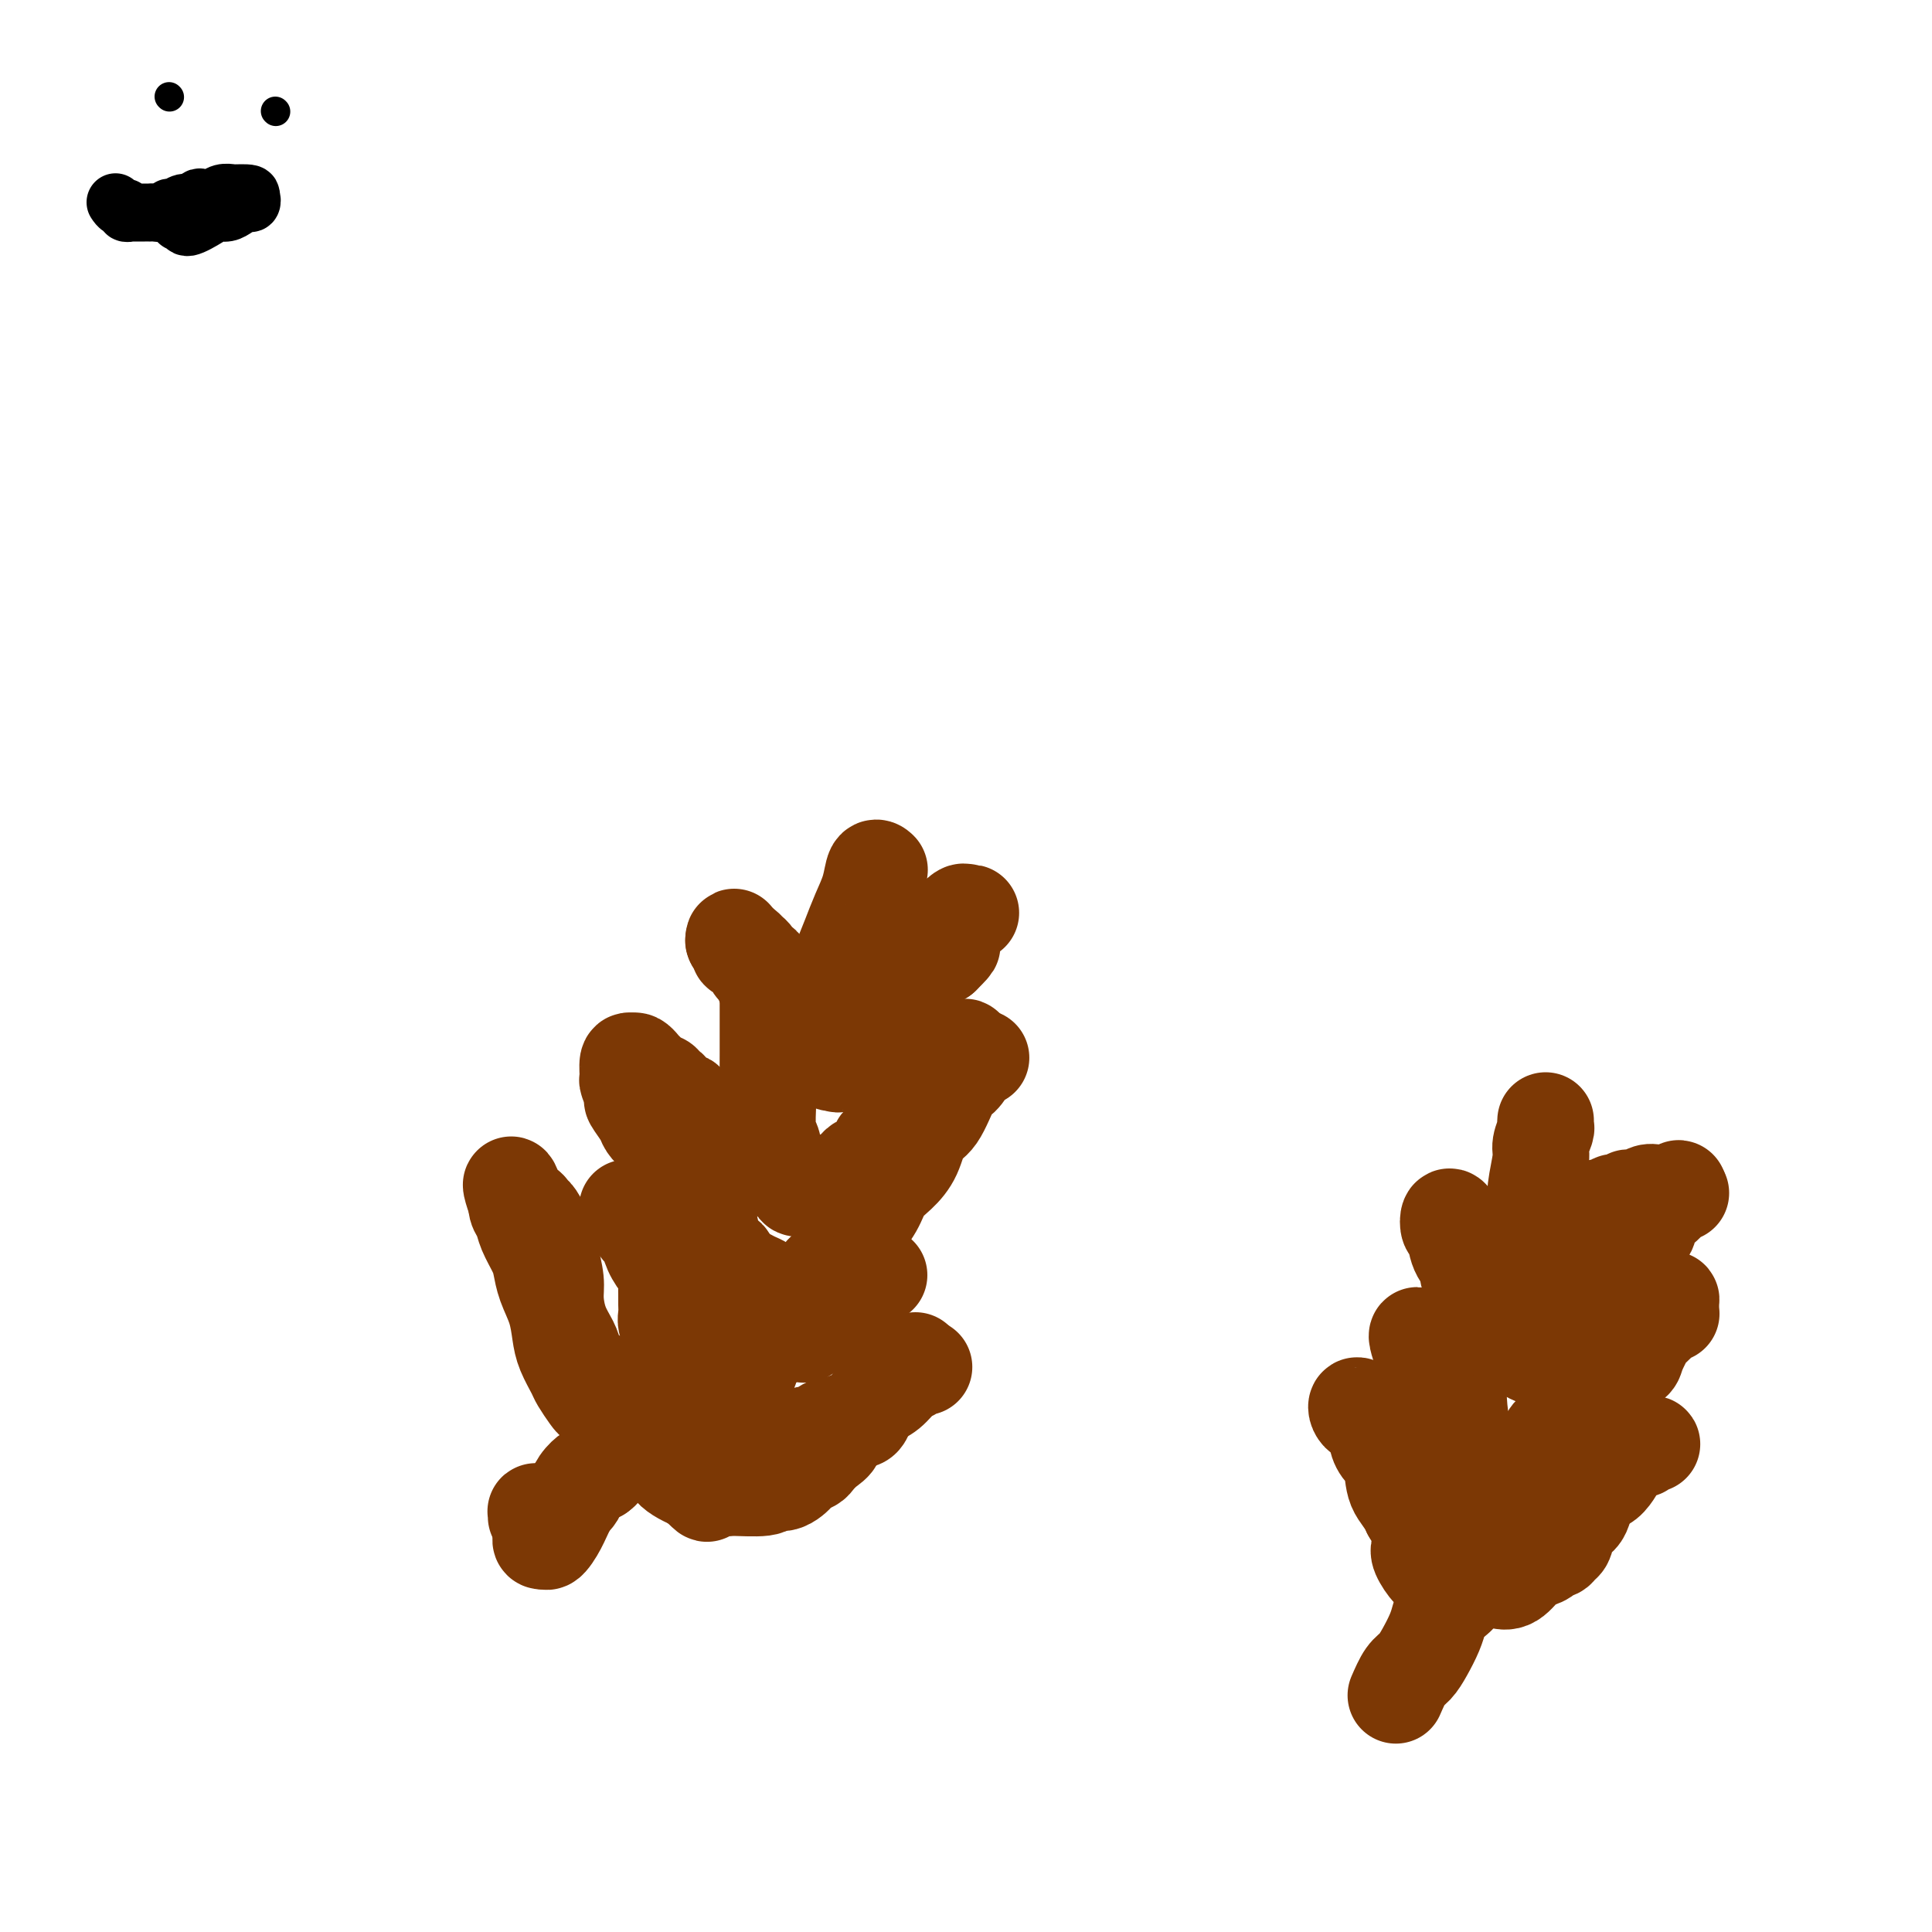 <svg viewBox='0 0 400 400' version='1.1' xmlns='http://www.w3.org/2000/svg' xmlns:xlink='http://www.w3.org/1999/xlink'><g fill='none' stroke='#7C3805' stroke-width='20' stroke-linecap='round' stroke-linejoin='round'><path d='M111,314c0.024,-0.421 0.048,-0.841 0,-1c-0.048,-0.159 -0.168,-0.055 0,0c0.168,0.055 0.625,0.061 1,0c0.375,-0.061 0.667,-0.190 1,0c0.333,0.190 0.705,0.700 1,1c0.295,0.300 0.512,0.389 1,0c0.488,-0.389 1.248,-1.257 2,-2c0.752,-0.743 1.497,-1.362 2,-2c0.503,-0.638 0.764,-1.295 1,-2c0.236,-0.705 0.448,-1.459 1,-2c0.552,-0.541 1.443,-0.869 2,-1c0.557,-0.131 0.778,-0.066 1,0'/><path d='M124,305c1.817,-1.370 -0.139,-0.296 -1,0c-0.861,0.296 -0.627,-0.188 -1,0c-0.373,0.188 -1.354,1.048 -2,2c-0.646,0.952 -0.959,1.996 -2,3c-1.041,1.004 -2.812,1.968 -4,3c-1.188,1.032 -1.793,2.132 -2,3c-0.207,0.868 -0.017,1.503 0,2c0.017,0.497 -0.138,0.856 0,1c0.138,0.144 0.569,0.072 1,0'/><path d='M113,319c0.206,0.659 1.220,-0.693 2,-2c0.780,-1.307 1.325,-2.570 2,-4c0.675,-1.430 1.479,-3.027 3,-5c1.521,-1.973 3.759,-4.322 5,-6c1.241,-1.678 1.486,-2.684 2,-4c0.514,-1.316 1.298,-2.941 2,-4c0.702,-1.059 1.322,-1.552 2,-2c0.678,-0.448 1.413,-0.851 2,-1c0.587,-0.149 1.025,-0.042 1,0c-0.025,0.042 -0.512,0.021 -1,0'/><path d='M133,291c2.689,-4.315 -0.589,-1.104 -2,0c-1.411,1.104 -0.955,0.099 -1,0c-0.045,-0.099 -0.590,0.706 -1,1c-0.410,0.294 -0.684,0.076 -1,0c-0.316,-0.076 -0.672,-0.010 -1,0c-0.328,0.010 -0.627,-0.036 -1,0c-0.373,0.036 -0.821,0.153 -1,0c-0.179,-0.153 -0.088,-0.578 0,-1c0.088,-0.422 0.174,-0.841 0,-1c-0.174,-0.159 -0.609,-0.057 -1,0c-0.391,0.057 -0.738,0.070 -1,0c-0.262,-0.070 -0.437,-0.222 -1,-1c-0.563,-0.778 -1.512,-2.181 -2,-3c-0.488,-0.819 -0.516,-1.054 -1,-2c-0.484,-0.946 -1.425,-2.602 -2,-4c-0.575,-1.398 -0.783,-2.536 -1,-4c-0.217,-1.464 -0.443,-3.252 -1,-5c-0.557,-1.748 -1.444,-3.455 -2,-5c-0.556,-1.545 -0.780,-2.927 -1,-4c-0.220,-1.073 -0.437,-1.836 -1,-3c-0.563,-1.164 -1.471,-2.729 -2,-4c-0.529,-1.271 -0.678,-2.248 -1,-3c-0.322,-0.752 -0.818,-1.279 -1,-2c-0.182,-0.721 -0.052,-1.634 0,-2c0.052,-0.366 0.026,-0.183 0,0'/><path d='M107,248c-2.118,-5.697 -0.915,-0.940 0,1c0.915,1.940 1.540,1.063 2,1c0.460,-0.063 0.754,0.689 1,1c0.246,0.311 0.444,0.182 1,1c0.556,0.818 1.472,2.585 2,4c0.528,1.415 0.670,2.479 1,4c0.330,1.521 0.848,3.498 1,5c0.152,1.502 -0.063,2.528 0,4c0.063,1.472 0.403,3.389 1,5c0.597,1.611 1.452,2.915 2,4c0.548,1.085 0.791,1.950 1,3c0.209,1.050 0.384,2.284 1,3c0.616,0.716 1.672,0.913 2,1c0.328,0.087 -0.070,0.065 0,0c0.070,-0.065 0.610,-0.171 1,0c0.390,0.171 0.629,0.619 1,1c0.371,0.381 0.873,0.694 1,1c0.127,0.306 -0.120,0.603 0,1c0.120,0.397 0.609,0.894 1,1c0.391,0.106 0.685,-0.178 1,0c0.315,0.178 0.649,0.817 1,1c0.351,0.183 0.717,-0.090 1,0c0.283,0.090 0.482,0.545 1,1c0.518,0.455 1.354,0.912 2,2c0.646,1.088 1.101,2.807 2,4c0.899,1.193 2.242,1.860 3,3c0.758,1.140 0.931,2.754 2,4c1.069,1.246 3.035,2.123 5,3'/><path d='M144,307c3.931,3.783 1.759,1.742 2,1c0.241,-0.742 2.893,-0.184 4,0c1.107,0.184 0.667,-0.006 2,0c1.333,0.006 4.437,0.209 6,0c1.563,-0.209 1.583,-0.829 2,-1c0.417,-0.171 1.229,0.109 2,0c0.771,-0.109 1.501,-0.606 2,-1c0.499,-0.394 0.766,-0.686 1,-1c0.234,-0.314 0.434,-0.649 1,-1c0.566,-0.351 1.497,-0.717 2,-1c0.503,-0.283 0.578,-0.483 1,-1c0.422,-0.517 1.190,-1.350 2,-2c0.810,-0.650 1.662,-1.117 2,-2c0.338,-0.883 0.163,-2.180 1,-3c0.837,-0.820 2.686,-1.161 4,-2c1.314,-0.839 2.092,-2.176 3,-3c0.908,-0.824 1.945,-1.135 3,-2c1.055,-0.865 2.127,-2.284 3,-3c0.873,-0.716 1.546,-0.728 2,-1c0.454,-0.272 0.689,-0.805 1,-1c0.311,-0.195 0.699,-0.053 1,0c0.301,0.053 0.515,0.015 0,0c-0.515,-0.015 -1.757,-0.008 -3,0'/><path d='M188,283c3.706,-3.324 -0.028,0.367 -2,2c-1.972,1.633 -2.180,1.207 -3,2c-0.820,0.793 -2.250,2.805 -3,4c-0.750,1.195 -0.820,1.573 -1,2c-0.180,0.427 -0.471,0.902 -1,1c-0.529,0.098 -1.298,-0.180 -2,0c-0.702,0.180 -1.339,0.818 -2,1c-0.661,0.182 -1.346,-0.091 -2,0c-0.654,0.091 -1.277,0.546 -2,1c-0.723,0.454 -1.546,0.905 -2,1c-0.454,0.095 -0.539,-0.167 -1,0c-0.461,0.167 -1.297,0.763 -2,1c-0.703,0.237 -1.274,0.116 -2,0c-0.726,-0.116 -1.608,-0.228 -2,0c-0.392,0.228 -0.294,0.794 -1,1c-0.706,0.206 -2.216,0.051 -3,0c-0.784,-0.051 -0.841,0.001 -1,0c-0.159,-0.001 -0.420,-0.056 -1,0c-0.580,0.056 -1.479,0.221 -2,0c-0.521,-0.221 -0.664,-0.829 -1,-1c-0.336,-0.171 -0.863,0.095 -1,0c-0.137,-0.095 0.117,-0.551 0,-1c-0.117,-0.449 -0.606,-0.890 -1,-1c-0.394,-0.110 -0.693,0.111 -1,0c-0.307,-0.111 -0.621,-0.555 -1,-1c-0.379,-0.445 -0.823,-0.893 -1,-1c-0.177,-0.107 -0.086,0.125 0,0c0.086,-0.125 0.167,-0.607 0,-1c-0.167,-0.393 -0.584,-0.696 -1,-1'/><path d='M146,292c-1.066,-1.519 -0.231,-1.815 0,-2c0.231,-0.185 -0.142,-0.257 0,-1c0.142,-0.743 0.798,-2.157 1,-3c0.202,-0.843 -0.051,-1.117 0,-2c0.051,-0.883 0.406,-2.376 1,-3c0.594,-0.624 1.427,-0.380 2,-1c0.573,-0.620 0.887,-2.104 1,-3c0.113,-0.896 0.027,-1.206 0,-2c-0.027,-0.794 0.005,-2.073 0,-3c-0.005,-0.927 -0.048,-1.501 0,-2c0.048,-0.499 0.186,-0.923 0,-2c-0.186,-1.077 -0.697,-2.808 -1,-4c-0.303,-1.192 -0.399,-1.845 -1,-3c-0.601,-1.155 -1.708,-2.814 -2,-4c-0.292,-1.186 0.230,-1.901 0,-3c-0.230,-1.099 -1.213,-2.581 -2,-4c-0.787,-1.419 -1.379,-2.775 -2,-4c-0.621,-1.225 -1.270,-2.321 -2,-3c-0.730,-0.679 -1.542,-0.943 -2,-2c-0.458,-1.057 -0.561,-2.907 -1,-4c-0.439,-1.093 -1.213,-1.428 -2,-2c-0.787,-0.572 -1.588,-1.380 -2,-2c-0.412,-0.620 -0.436,-1.053 -1,-2c-0.564,-0.947 -1.669,-2.408 -2,-3c-0.331,-0.592 0.110,-0.313 0,-1c-0.110,-0.687 -0.772,-2.339 -1,-3c-0.228,-0.661 -0.023,-0.332 0,-1c0.023,-0.668 -0.136,-2.334 0,-3c0.136,-0.666 0.568,-0.333 1,0'/><path d='M131,220c0.421,-1.038 1.475,0.366 2,1c0.525,0.634 0.522,0.497 1,1c0.478,0.503 1.436,1.645 2,2c0.564,0.355 0.733,-0.078 1,0c0.267,0.078 0.631,0.667 1,1c0.369,0.333 0.744,0.411 1,1c0.256,0.589 0.394,1.690 1,2c0.606,0.310 1.679,-0.170 2,0c0.321,0.170 -0.112,0.991 0,2c0.112,1.009 0.769,2.205 1,3c0.231,0.795 0.037,1.188 0,2c-0.037,0.812 0.085,2.044 0,3c-0.085,0.956 -0.376,1.635 0,3c0.376,1.365 1.420,3.417 2,5c0.580,1.583 0.696,2.698 1,4c0.304,1.302 0.798,2.793 1,4c0.202,1.207 0.113,2.131 0,3c-0.113,0.869 -0.252,1.685 0,2c0.252,0.315 0.893,0.130 1,0c0.107,-0.130 -0.319,-0.204 0,0c0.319,0.204 1.384,0.684 2,1c0.616,0.316 0.785,0.466 1,1c0.215,0.534 0.477,1.453 1,2c0.523,0.547 1.306,0.721 2,1c0.694,0.279 1.299,0.662 2,1c0.701,0.338 1.496,0.629 2,1c0.504,0.371 0.715,0.820 1,1c0.285,0.180 0.642,0.090 1,0'/><path d='M160,267c1.788,1.780 -0.240,1.231 0,1c0.240,-0.231 2.750,-0.145 4,0c1.250,0.145 1.241,0.348 2,0c0.759,-0.348 2.287,-1.247 3,-2c0.713,-0.753 0.611,-1.362 1,-2c0.389,-0.638 1.268,-1.306 2,-2c0.732,-0.694 1.316,-1.413 2,-2c0.684,-0.587 1.467,-1.042 2,-2c0.533,-0.958 0.817,-2.419 1,-3c0.183,-0.581 0.265,-0.282 1,-1c0.735,-0.718 2.121,-2.455 3,-4c0.879,-1.545 1.249,-2.899 2,-4c0.751,-1.101 1.882,-1.948 3,-3c1.118,-1.052 2.224,-2.307 3,-4c0.776,-1.693 1.221,-3.823 2,-5c0.779,-1.177 1.893,-1.401 3,-3c1.107,-1.599 2.208,-4.572 3,-6c0.792,-1.428 1.277,-1.311 2,-2c0.723,-0.689 1.686,-2.185 2,-3c0.314,-0.815 -0.021,-0.951 0,-1c0.021,-0.049 0.397,-0.013 1,0c0.603,0.013 1.431,0.004 1,0c-0.431,-0.004 -2.123,-0.001 -3,0c-0.877,0.001 -0.938,0.001 -1,0'/><path d='M199,219c2.813,-5.426 -1.655,0.510 -4,3c-2.345,2.490 -2.568,1.536 -3,2c-0.432,0.464 -1.072,2.348 -2,4c-0.928,1.652 -2.142,3.071 -3,4c-0.858,0.929 -1.360,1.366 -2,2c-0.640,0.634 -1.418,1.465 -2,2c-0.582,0.535 -0.968,0.773 -1,1c-0.032,0.227 0.290,0.442 0,1c-0.290,0.558 -1.191,1.460 -2,2c-0.809,0.540 -1.527,0.718 -2,1c-0.473,0.282 -0.700,0.668 -1,1c-0.300,0.332 -0.672,0.610 -1,1c-0.328,0.390 -0.613,0.893 -1,1c-0.387,0.107 -0.877,-0.182 -1,0c-0.123,0.182 0.122,0.833 0,1c-0.122,0.167 -0.610,-0.151 -1,0c-0.390,0.151 -0.682,0.773 -1,1c-0.318,0.227 -0.661,0.061 -1,0c-0.339,-0.061 -0.673,-0.016 -1,0c-0.327,0.016 -0.647,0.001 -1,0c-0.353,-0.001 -0.738,0.010 -1,0c-0.262,-0.010 -0.400,-0.040 -1,0c-0.600,0.040 -1.663,0.151 -2,0c-0.337,-0.151 0.050,-0.565 0,-1c-0.050,-0.435 -0.539,-0.890 -1,-1c-0.461,-0.110 -0.893,0.124 -1,0c-0.107,-0.124 0.112,-0.607 0,-1c-0.112,-0.393 -0.556,-0.697 -1,-1'/><path d='M162,242c-0.708,-0.794 -0.978,-0.779 -1,-1c-0.022,-0.221 0.204,-0.677 0,-1c-0.204,-0.323 -0.839,-0.515 -1,-1c-0.161,-0.485 0.153,-1.265 0,-2c-0.153,-0.735 -0.773,-1.424 -1,-3c-0.227,-1.576 -0.061,-4.038 0,-6c0.061,-1.962 0.016,-3.425 0,-5c-0.016,-1.575 -0.005,-3.262 0,-5c0.005,-1.738 0.002,-3.527 0,-5c-0.002,-1.473 -0.004,-2.628 0,-4c0.004,-1.372 0.012,-2.959 0,-4c-0.012,-1.041 -0.046,-1.536 0,-2c0.046,-0.464 0.171,-0.898 0,-1c-0.171,-0.102 -0.637,0.128 -1,0c-0.363,-0.128 -0.623,-0.612 -1,-1c-0.377,-0.388 -0.870,-0.678 -1,-1c-0.130,-0.322 0.105,-0.674 0,-1c-0.105,-0.326 -0.549,-0.626 -1,-1c-0.451,-0.374 -0.909,-0.821 -1,-1c-0.091,-0.179 0.186,-0.091 0,0c-0.186,0.091 -0.834,0.185 -1,0c-0.166,-0.185 0.151,-0.647 0,-1c-0.151,-0.353 -0.772,-0.595 -1,-1c-0.228,-0.405 -0.065,-0.973 0,-1c0.065,-0.027 0.033,0.486 0,1'/><path d='M152,195c-0.672,-0.905 1.149,0.334 2,1c0.851,0.666 0.734,0.761 1,1c0.266,0.239 0.917,0.622 1,1c0.083,0.378 -0.400,0.751 0,1c0.400,0.249 1.683,0.375 2,1c0.317,0.625 -0.333,1.751 0,3c0.333,1.249 1.647,2.622 2,4c0.353,1.378 -0.255,2.761 0,4c0.255,1.239 1.375,2.335 2,3c0.625,0.665 0.757,0.898 1,1c0.243,0.102 0.596,0.074 1,0c0.404,-0.074 0.857,-0.193 1,0c0.143,0.193 -0.026,0.697 0,1c0.026,0.303 0.245,0.406 1,1c0.755,0.594 2.046,1.679 3,2c0.954,0.321 1.570,-0.122 2,0c0.430,0.122 0.673,0.811 1,1c0.327,0.189 0.738,-0.120 1,0c0.262,0.120 0.376,0.668 1,0c0.624,-0.668 1.758,-2.552 3,-4c1.242,-1.448 2.591,-2.458 4,-4c1.409,-1.542 2.876,-3.614 4,-5c1.124,-1.386 1.903,-2.087 3,-3c1.097,-0.913 2.510,-2.039 3,-3c0.490,-0.961 0.055,-1.759 0,-2c-0.055,-0.241 0.270,0.074 1,0c0.730,-0.074 1.865,-0.537 3,-1'/><path d='M195,198c3.752,-3.698 1.631,-1.943 1,-2c-0.631,-0.057 0.228,-1.924 1,-3c0.772,-1.076 1.457,-1.359 2,-2c0.543,-0.641 0.943,-1.638 1,-2c0.057,-0.362 -0.228,-0.089 0,0c0.228,0.089 0.969,-0.005 1,0c0.031,0.005 -0.650,0.108 -1,0c-0.350,-0.108 -0.370,-0.428 -1,0c-0.630,0.428 -1.870,1.603 -3,3c-1.130,1.397 -2.148,3.014 -3,4c-0.852,0.986 -1.537,1.339 -2,2c-0.463,0.661 -0.705,1.630 -1,2c-0.295,0.370 -0.644,0.140 -1,0c-0.356,-0.140 -0.718,-0.189 -1,0c-0.282,0.189 -0.485,0.615 -1,1c-0.515,0.385 -1.342,0.730 -2,1c-0.658,0.270 -1.145,0.464 -2,1c-0.855,0.536 -2.076,1.414 -3,2c-0.924,0.586 -1.550,0.882 -2,1c-0.450,0.118 -0.725,0.059 -1,0'/><path d='M177,206c-4.101,2.855 -2.353,1.493 -2,1c0.353,-0.493 -0.689,-0.117 -1,0c-0.311,0.117 0.110,-0.025 0,0c-0.110,0.025 -0.749,0.217 -1,0c-0.251,-0.217 -0.114,-0.844 0,-1c0.114,-0.156 0.205,0.157 0,0c-0.205,-0.157 -0.704,-0.785 -1,-1c-0.296,-0.215 -0.388,-0.016 0,-1c0.388,-0.984 1.255,-3.151 2,-5c0.745,-1.849 1.366,-3.382 2,-5c0.634,-1.618 1.280,-3.323 2,-5c0.720,-1.677 1.512,-3.326 2,-5c0.488,-1.674 0.670,-3.374 1,-4c0.330,-0.626 0.809,-0.179 1,0c0.191,0.179 0.096,0.089 0,0'/><path d='M153,285c0.776,-0.125 1.551,-0.251 2,-1c0.449,-0.749 0.571,-2.122 1,-3c0.429,-0.878 1.165,-1.262 2,-2c0.835,-0.738 1.769,-1.829 2,-3c0.231,-1.171 -0.241,-2.422 0,-3c0.241,-0.578 1.196,-0.484 2,-1c0.804,-0.516 1.458,-1.641 2,-2c0.542,-0.359 0.971,0.047 1,0c0.029,-0.047 -0.343,-0.549 0,-1c0.343,-0.451 1.401,-0.853 2,-1c0.599,-0.147 0.741,-0.039 1,0c0.259,0.039 0.636,0.007 1,0c0.364,-0.007 0.715,0.009 1,0c0.285,-0.009 0.504,-0.044 1,0c0.496,0.044 1.270,0.166 2,0c0.730,-0.166 1.415,-0.619 2,-1c0.585,-0.381 1.071,-0.691 2,-1c0.929,-0.309 2.300,-0.619 3,-1c0.700,-0.381 0.727,-0.833 1,-1c0.273,-0.167 0.792,-0.048 1,0c0.208,0.048 0.104,0.024 0,0'/><path d='M145,284c-0.303,-0.063 -0.606,-0.125 -1,0c-0.394,0.125 -0.879,0.438 -1,0c-0.121,-0.438 0.121,-1.626 0,-2c-0.121,-0.374 -0.606,0.066 -1,0c-0.394,-0.066 -0.698,-0.636 -1,-1c-0.302,-0.364 -0.603,-0.520 -1,-1c-0.397,-0.480 -0.891,-1.283 -1,-2c-0.109,-0.717 0.167,-1.347 0,-2c-0.167,-0.653 -0.777,-1.328 -1,-2c-0.223,-0.672 -0.059,-1.340 0,-2c0.059,-0.660 0.014,-1.313 0,-2c-0.014,-0.687 0.004,-1.408 0,-2c-0.004,-0.592 -0.029,-1.056 0,-2c0.029,-0.944 0.111,-2.370 0,-3c-0.111,-0.630 -0.416,-0.465 -1,-1c-0.584,-0.535 -1.448,-1.769 -2,-3c-0.552,-1.231 -0.793,-2.459 -1,-3c-0.207,-0.541 -0.382,-0.393 -1,-1c-0.618,-0.607 -1.681,-1.967 -2,-3c-0.319,-1.033 0.106,-1.740 0,-2c-0.106,-0.260 -0.745,-0.074 -1,0c-0.255,0.074 -0.128,0.037 0,0'/><path d='M166,276c0.244,0.240 0.488,0.479 1,0c0.512,-0.479 1.293,-1.678 2,-2c0.707,-0.322 1.340,0.232 2,0c0.660,-0.232 1.347,-1.250 2,-2c0.653,-0.750 1.272,-1.231 2,-2c0.728,-0.769 1.566,-1.825 2,-2c0.434,-0.175 0.463,0.530 1,0c0.537,-0.530 1.582,-2.294 2,-3c0.418,-0.706 0.209,-0.353 0,0'/><path d='M289,351c0.665,-1.528 1.330,-3.057 2,-4c0.670,-0.943 1.344,-1.302 2,-2c0.656,-0.698 1.294,-1.735 2,-3c0.706,-1.265 1.481,-2.760 2,-4c0.519,-1.240 0.783,-2.227 1,-3c0.217,-0.773 0.388,-1.331 1,-2c0.612,-0.669 1.665,-1.449 2,-2c0.335,-0.551 -0.047,-0.872 0,-1c0.047,-0.128 0.524,-0.064 1,0'/><path d='M302,330c2.018,-3.266 0.561,-0.931 0,0c-0.561,0.931 -0.228,0.457 0,0c0.228,-0.457 0.349,-0.895 0,-1c-0.349,-0.105 -1.169,0.125 -2,0c-0.831,-0.125 -1.675,-0.605 -2,-1c-0.325,-0.395 -0.133,-0.704 0,-1c0.133,-0.296 0.207,-0.578 0,-1c-0.207,-0.422 -0.695,-0.983 -1,-1c-0.305,-0.017 -0.427,0.509 -1,0c-0.573,-0.509 -1.597,-2.054 -2,-3c-0.403,-0.946 -0.185,-1.293 0,-2c0.185,-0.707 0.339,-1.773 0,-3c-0.339,-1.227 -1.169,-2.613 -2,-4'/><path d='M292,313c-0.956,-2.261 -2.346,-3.412 -3,-5c-0.654,-1.588 -0.570,-3.612 -1,-5c-0.430,-1.388 -1.372,-2.141 -2,-3c-0.628,-0.859 -0.942,-1.823 -1,-3c-0.058,-1.177 0.139,-2.567 0,-3c-0.139,-0.433 -0.612,0.090 -1,0c-0.388,-0.090 -0.689,-0.791 -1,-1c-0.311,-0.209 -0.632,0.076 -1,0c-0.368,-0.076 -0.784,-0.514 -1,-1c-0.216,-0.486 -0.231,-1.021 0,-1c0.231,0.021 0.710,0.596 1,1c0.290,0.404 0.392,0.636 1,1c0.608,0.364 1.721,0.858 2,1c0.279,0.142 -0.276,-0.070 0,0c0.276,0.070 1.385,0.421 2,1c0.615,0.579 0.737,1.385 1,2c0.263,0.615 0.665,1.041 1,1c0.335,-0.041 0.601,-0.547 1,0c0.399,0.547 0.930,2.146 1,3c0.070,0.854 -0.321,0.964 0,2c0.321,1.036 1.354,2.999 2,4c0.646,1.001 0.905,1.039 1,2c0.095,0.961 0.027,2.846 0,4c-0.027,1.154 -0.014,1.577 0,2'/><path d='M294,315c0.416,2.632 -0.043,2.212 0,2c0.043,-0.212 0.588,-0.215 1,0c0.412,0.215 0.692,0.650 1,1c0.308,0.350 0.644,0.616 1,1c0.356,0.384 0.732,0.885 1,1c0.268,0.115 0.430,-0.156 1,0c0.570,0.156 1.550,0.739 2,1c0.450,0.261 0.372,0.199 1,1c0.628,0.801 1.963,2.466 3,3c1.037,0.534 1.775,-0.064 2,0c0.225,0.064 -0.063,0.791 0,1c0.063,0.209 0.477,-0.101 1,0c0.523,0.101 1.153,0.613 2,1c0.847,0.387 1.910,0.650 3,0c1.090,-0.650 2.208,-2.212 3,-3c0.792,-0.788 1.259,-0.803 2,-1c0.741,-0.197 1.757,-0.576 2,-1c0.243,-0.424 -0.287,-0.894 0,-1c0.287,-0.106 1.390,0.151 2,0c0.610,-0.151 0.727,-0.711 1,-1c0.273,-0.289 0.703,-0.307 1,-1c0.297,-0.693 0.461,-2.062 1,-3c0.539,-0.938 1.453,-1.445 2,-2c0.547,-0.555 0.728,-1.159 1,-2c0.272,-0.841 0.636,-1.921 1,-3'/><path d='M329,309c1.501,-2.058 2.252,-1.704 3,-2c0.748,-0.296 1.492,-1.242 2,-2c0.508,-0.758 0.780,-1.328 1,-2c0.220,-0.672 0.388,-1.447 1,-2c0.612,-0.553 1.669,-0.884 2,-1c0.331,-0.116 -0.064,-0.017 0,0c0.064,0.017 0.586,-0.048 1,0c0.414,0.048 0.721,0.210 1,0c0.279,-0.210 0.532,-0.790 1,-1c0.468,-0.210 1.152,-0.049 1,0c-0.152,0.049 -1.140,-0.012 -2,0c-0.860,0.012 -1.592,0.098 -2,0c-0.408,-0.098 -0.494,-0.382 -1,0c-0.506,0.382 -1.434,1.428 -2,2c-0.566,0.572 -0.770,0.669 -1,1c-0.230,0.331 -0.485,0.897 -1,1c-0.515,0.103 -1.290,-0.256 -2,0c-0.710,0.256 -1.355,1.128 -2,2'/><path d='M329,305c-2.122,1.410 -0.926,1.936 -1,2c-0.074,0.064 -1.416,-0.333 -2,0c-0.584,0.333 -0.408,1.396 -1,2c-0.592,0.604 -1.950,0.751 -3,1c-1.050,0.249 -1.792,0.602 -2,1c-0.208,0.398 0.118,0.843 0,1c-0.118,0.157 -0.679,0.028 -1,0c-0.321,-0.028 -0.401,0.045 -1,0c-0.599,-0.045 -1.718,-0.209 -2,0c-0.282,0.209 0.274,0.789 0,1c-0.274,0.211 -1.379,0.053 -2,0c-0.621,-0.053 -0.758,-0.000 -1,0c-0.242,0.000 -0.590,-0.052 -1,0c-0.410,0.052 -0.883,0.207 -1,0c-0.117,-0.207 0.124,-0.778 0,-1c-0.124,-0.222 -0.611,-0.097 -1,0c-0.389,0.097 -0.681,0.166 -1,0c-0.319,-0.166 -0.667,-0.568 -1,-1c-0.333,-0.432 -0.653,-0.895 -1,-2c-0.347,-1.105 -0.722,-2.850 -1,-4c-0.278,-1.150 -0.460,-1.703 -1,-3c-0.540,-1.297 -1.439,-3.339 -2,-5c-0.561,-1.661 -0.784,-2.941 -1,-4c-0.216,-1.059 -0.425,-1.897 -1,-3c-0.575,-1.103 -1.515,-2.471 -2,-4c-0.485,-1.529 -0.515,-3.219 -1,-4c-0.485,-0.781 -1.424,-0.652 -2,-1c-0.576,-0.348 -0.788,-1.174 -1,-2'/><path d='M295,279c-2.555,-5.046 -1.442,-1.163 -1,0c0.442,1.163 0.213,-0.396 0,-1c-0.213,-0.604 -0.412,-0.253 0,0c0.412,0.253 1.434,0.406 2,1c0.566,0.594 0.676,1.627 1,2c0.324,0.373 0.861,0.085 1,0c0.139,-0.085 -0.122,0.034 0,0c0.122,-0.034 0.625,-0.220 1,0c0.375,0.220 0.622,0.847 1,1c0.378,0.153 0.886,-0.169 1,0c0.114,0.169 -0.166,0.829 0,1c0.166,0.171 0.779,-0.146 1,0c0.221,0.146 0.051,0.756 0,1c-0.051,0.244 0.017,0.124 0,1c-0.017,0.876 -0.118,2.749 0,5c0.118,2.251 0.456,4.879 1,7c0.544,2.121 1.295,3.735 2,5c0.705,1.265 1.366,2.182 2,3c0.634,0.818 1.242,1.539 2,2c0.758,0.461 1.666,0.663 2,1c0.334,0.337 0.096,0.811 0,1c-0.096,0.189 -0.048,0.095 0,0'/><path d='M311,309c1.432,1.964 1.013,0.874 1,0c-0.013,-0.874 0.382,-1.533 1,-2c0.618,-0.467 1.461,-0.744 2,-1c0.539,-0.256 0.773,-0.491 1,-1c0.227,-0.509 0.446,-1.291 1,-2c0.554,-0.709 1.444,-1.345 2,-2c0.556,-0.655 0.778,-1.330 1,-2c0.222,-0.670 0.444,-1.334 1,-2c0.556,-0.666 1.444,-1.334 2,-2c0.556,-0.666 0.778,-1.330 1,-2c0.222,-0.670 0.445,-1.346 1,-2c0.555,-0.654 1.444,-1.285 2,-2c0.556,-0.715 0.779,-1.512 1,-2c0.221,-0.488 0.441,-0.667 1,-1c0.559,-0.333 1.456,-0.821 2,-1c0.544,-0.179 0.735,-0.050 1,0c0.265,0.050 0.604,0.021 1,0c0.396,-0.021 0.850,-0.034 1,0c0.150,0.034 -0.005,0.114 0,0c0.005,-0.114 0.171,-0.421 1,-1c0.829,-0.579 2.320,-1.430 3,-2c0.680,-0.570 0.549,-0.860 1,-2c0.451,-1.140 1.485,-3.128 2,-4c0.515,-0.872 0.511,-0.626 1,-1c0.489,-0.374 1.471,-1.368 2,-2c0.529,-0.632 0.604,-0.901 1,-1c0.396,-0.099 1.113,-0.028 1,0c-0.113,0.028 -1.057,0.014 -2,0'/><path d='M344,272c4.684,-5.789 -0.107,-1.762 -2,0c-1.893,1.762 -0.888,1.261 -1,1c-0.112,-0.261 -1.340,-0.280 -2,0c-0.660,0.280 -0.750,0.860 -1,1c-0.250,0.140 -0.659,-0.158 -1,0c-0.341,0.158 -0.615,0.773 -1,1c-0.385,0.227 -0.880,0.064 -1,0c-0.120,-0.064 0.136,-0.031 0,0c-0.136,0.031 -0.665,0.060 -1,0c-0.335,-0.060 -0.475,-0.210 -1,0c-0.525,0.210 -1.435,0.780 -2,1c-0.565,0.220 -0.784,0.091 -1,0c-0.216,-0.091 -0.429,-0.144 -1,0c-0.571,0.144 -1.501,0.483 -2,1c-0.499,0.517 -0.569,1.210 -1,2c-0.431,0.790 -1.225,1.676 -2,2c-0.775,0.324 -1.531,0.087 -2,0c-0.469,-0.087 -0.649,-0.022 -1,0c-0.351,0.022 -0.871,0.003 -1,0c-0.129,-0.003 0.135,0.010 0,0c-0.135,-0.010 -0.669,-0.043 -1,0c-0.331,0.043 -0.460,0.161 -1,0c-0.540,-0.161 -1.493,-0.603 -2,-1c-0.507,-0.397 -0.570,-0.750 -1,-1c-0.430,-0.250 -1.229,-0.397 -2,-1c-0.771,-0.603 -1.515,-1.662 -2,-2c-0.485,-0.338 -0.710,0.046 -1,0c-0.290,-0.046 -0.645,-0.523 -1,-1'/><path d='M309,275c-2.558,-1.097 -1.454,-0.840 -1,-1c0.454,-0.160 0.257,-0.736 0,-1c-0.257,-0.264 -0.575,-0.216 -1,-1c-0.425,-0.784 -0.958,-2.399 -1,-3c-0.042,-0.601 0.406,-0.186 0,-1c-0.406,-0.814 -1.668,-2.857 -2,-4c-0.332,-1.143 0.264,-1.386 0,-2c-0.264,-0.614 -1.388,-1.599 -2,-3c-0.612,-1.401 -0.711,-3.219 -1,-4c-0.289,-0.781 -0.769,-0.526 -1,-1c-0.231,-0.474 -0.212,-1.676 0,-2c0.212,-0.324 0.617,0.231 1,1c0.383,0.769 0.743,1.753 1,2c0.257,0.247 0.411,-0.242 1,0c0.589,0.242 1.611,1.216 2,2c0.389,0.784 0.143,1.380 0,2c-0.143,0.620 -0.184,1.265 0,2c0.184,0.735 0.592,1.560 1,2c0.408,0.440 0.817,0.496 1,1c0.183,0.504 0.142,1.455 0,2c-0.142,0.545 -0.384,0.685 0,1c0.384,0.315 1.396,0.804 2,1c0.604,0.196 0.802,0.098 1,0'/><path d='M310,268c1.721,2.447 1.024,0.565 1,0c-0.024,-0.565 0.627,0.188 1,1c0.373,0.812 0.469,1.684 1,2c0.531,0.316 1.496,0.074 2,0c0.504,-0.074 0.546,0.018 1,0c0.454,-0.018 1.320,-0.146 2,0c0.680,0.146 1.172,0.566 2,0c0.828,-0.566 1.990,-2.117 3,-3c1.010,-0.883 1.867,-1.098 3,-2c1.133,-0.902 2.540,-2.490 3,-3c0.460,-0.510 -0.028,0.057 0,0c0.028,-0.057 0.571,-0.737 1,-1c0.429,-0.263 0.745,-0.109 1,0c0.255,0.109 0.449,0.174 1,0c0.551,-0.174 1.458,-0.586 2,-1c0.542,-0.414 0.719,-0.831 1,-1c0.281,-0.169 0.666,-0.091 1,0c0.334,0.091 0.618,0.195 1,0c0.382,-0.195 0.861,-0.689 1,-1c0.139,-0.311 -0.062,-0.439 0,-1c0.062,-0.561 0.388,-1.554 1,-2c0.612,-0.446 1.512,-0.344 2,-1c0.488,-0.656 0.566,-2.071 1,-3c0.434,-0.929 1.224,-1.373 2,-2c0.776,-0.627 1.538,-1.436 2,-2c0.462,-0.564 0.624,-0.883 1,-1c0.376,-0.117 0.964,-0.034 1,0c0.036,0.034 -0.482,0.017 -1,0'/><path d='M347,247c1.322,-1.861 0.126,-0.514 -1,0c-1.126,0.514 -2.182,0.194 -3,0c-0.818,-0.194 -1.399,-0.262 -2,0c-0.601,0.262 -1.222,0.855 -2,1c-0.778,0.145 -1.714,-0.158 -2,0c-0.286,0.158 0.079,0.779 0,1c-0.079,0.221 -0.602,0.044 -1,0c-0.398,-0.044 -0.673,0.047 -1,0c-0.327,-0.047 -0.708,-0.230 -1,0c-0.292,0.230 -0.494,0.874 -1,1c-0.506,0.126 -1.315,-0.268 -2,0c-0.685,0.268 -1.246,1.196 -2,2c-0.754,0.804 -1.703,1.484 -2,2c-0.297,0.516 0.057,0.869 0,1c-0.057,0.131 -0.525,0.039 -1,0c-0.475,-0.039 -0.957,-0.024 -1,0c-0.043,0.024 0.353,0.059 0,0c-0.353,-0.059 -1.457,-0.212 -2,0c-0.543,0.212 -0.527,0.789 -1,1c-0.473,0.211 -1.435,0.057 -2,0c-0.565,-0.057 -0.733,-0.016 -1,0c-0.267,0.016 -0.634,0.008 -1,0'/><path d='M318,256c-4.485,1.173 -1.198,-0.396 0,-1c1.198,-0.604 0.306,-0.244 0,-1c-0.306,-0.756 -0.026,-2.630 0,-4c0.026,-1.370 -0.203,-2.237 0,-4c0.203,-1.763 0.839,-4.424 1,-6c0.161,-1.576 -0.153,-2.069 0,-3c0.153,-0.931 0.773,-2.301 1,-3c0.227,-0.699 0.061,-0.727 0,-1c-0.061,-0.273 -0.017,-0.792 0,-1c0.017,-0.208 0.009,-0.104 0,0'/></g>
<g fill='none' stroke='#000000' stroke-width='6' stroke-linecap='round' stroke-linejoin='round'><path d='M28,42c-0.122,0.453 -0.244,0.906 0,1c0.244,0.094 0.854,-0.171 1,0c0.146,0.171 -0.172,0.777 0,1c0.172,0.223 0.833,0.064 1,0c0.167,-0.064 -0.162,-0.032 0,0c0.162,0.032 0.813,0.064 1,0c0.187,-0.064 -0.091,-0.224 0,0c0.091,0.224 0.550,0.830 1,1c0.450,0.170 0.890,-0.098 1,0c0.110,0.098 -0.111,0.562 0,1c0.111,0.438 0.555,0.849 1,1c0.445,0.151 0.893,0.040 1,0c0.107,-0.040 -0.125,-0.011 0,0c0.125,0.011 0.607,0.003 1,0c0.393,-0.003 0.696,-0.002 1,0'/><path d='M37,47c1.574,0.778 1.010,0.222 1,0c-0.010,-0.222 0.533,-0.111 1,0c0.467,0.111 0.856,0.222 1,0c0.144,-0.222 0.041,-0.778 0,-1c-0.041,-0.222 -0.021,-0.111 0,0'/><path d='M35,20c0.000,0.000 0.100,0.100 0.1,0.1'/><path d='M57,23c0.000,0.000 0.100,0.100 0.1,0.1'/></g>
<g fill='none' stroke='#000000' stroke-width='12' stroke-linecap='round' stroke-linejoin='round'><path d='M37,46c0.418,-0.165 0.836,-0.331 1,0c0.164,0.331 0.074,1.158 1,1c0.926,-0.158 2.868,-1.300 4,-2c1.132,-0.700 1.456,-0.957 2,-1c0.544,-0.043 1.309,0.128 2,0c0.691,-0.128 1.307,-0.557 2,-1c0.693,-0.443 1.464,-0.902 2,-1c0.536,-0.098 0.837,0.166 1,0c0.163,-0.166 0.190,-0.762 0,-1c-0.190,-0.238 -0.595,-0.119 -1,0'/><path d='M51,41c2.068,-0.999 0.237,-0.996 -1,-1c-1.237,-0.004 -1.879,-0.015 -2,0c-0.121,0.015 0.280,0.055 0,0c-0.280,-0.055 -1.240,-0.207 -2,0c-0.760,0.207 -1.320,0.772 -2,1c-0.680,0.228 -1.481,0.118 -2,0c-0.519,-0.118 -0.755,-0.243 -1,0c-0.245,0.243 -0.498,0.853 -1,1c-0.502,0.147 -1.251,-0.171 -2,0c-0.749,0.171 -1.497,0.830 -2,1c-0.503,0.170 -0.761,-0.151 -1,0c-0.239,0.151 -0.459,0.772 -1,1c-0.541,0.228 -1.402,0.061 -2,0c-0.598,-0.061 -0.934,-0.016 -1,0c-0.066,0.016 0.136,0.004 0,0c-0.136,-0.004 -0.610,-0.001 -1,0c-0.390,0.001 -0.697,0.001 -1,0c-0.303,-0.001 -0.602,-0.004 -1,0c-0.398,0.004 -0.894,0.016 -1,0c-0.106,-0.016 0.178,-0.061 0,0c-0.178,0.061 -0.818,0.226 -1,0c-0.182,-0.226 0.096,-0.844 0,-1c-0.096,-0.156 -0.564,0.150 -1,0c-0.436,-0.150 -0.839,-0.757 -1,-1c-0.161,-0.243 -0.081,-0.121 0,0'/></g>
</svg>